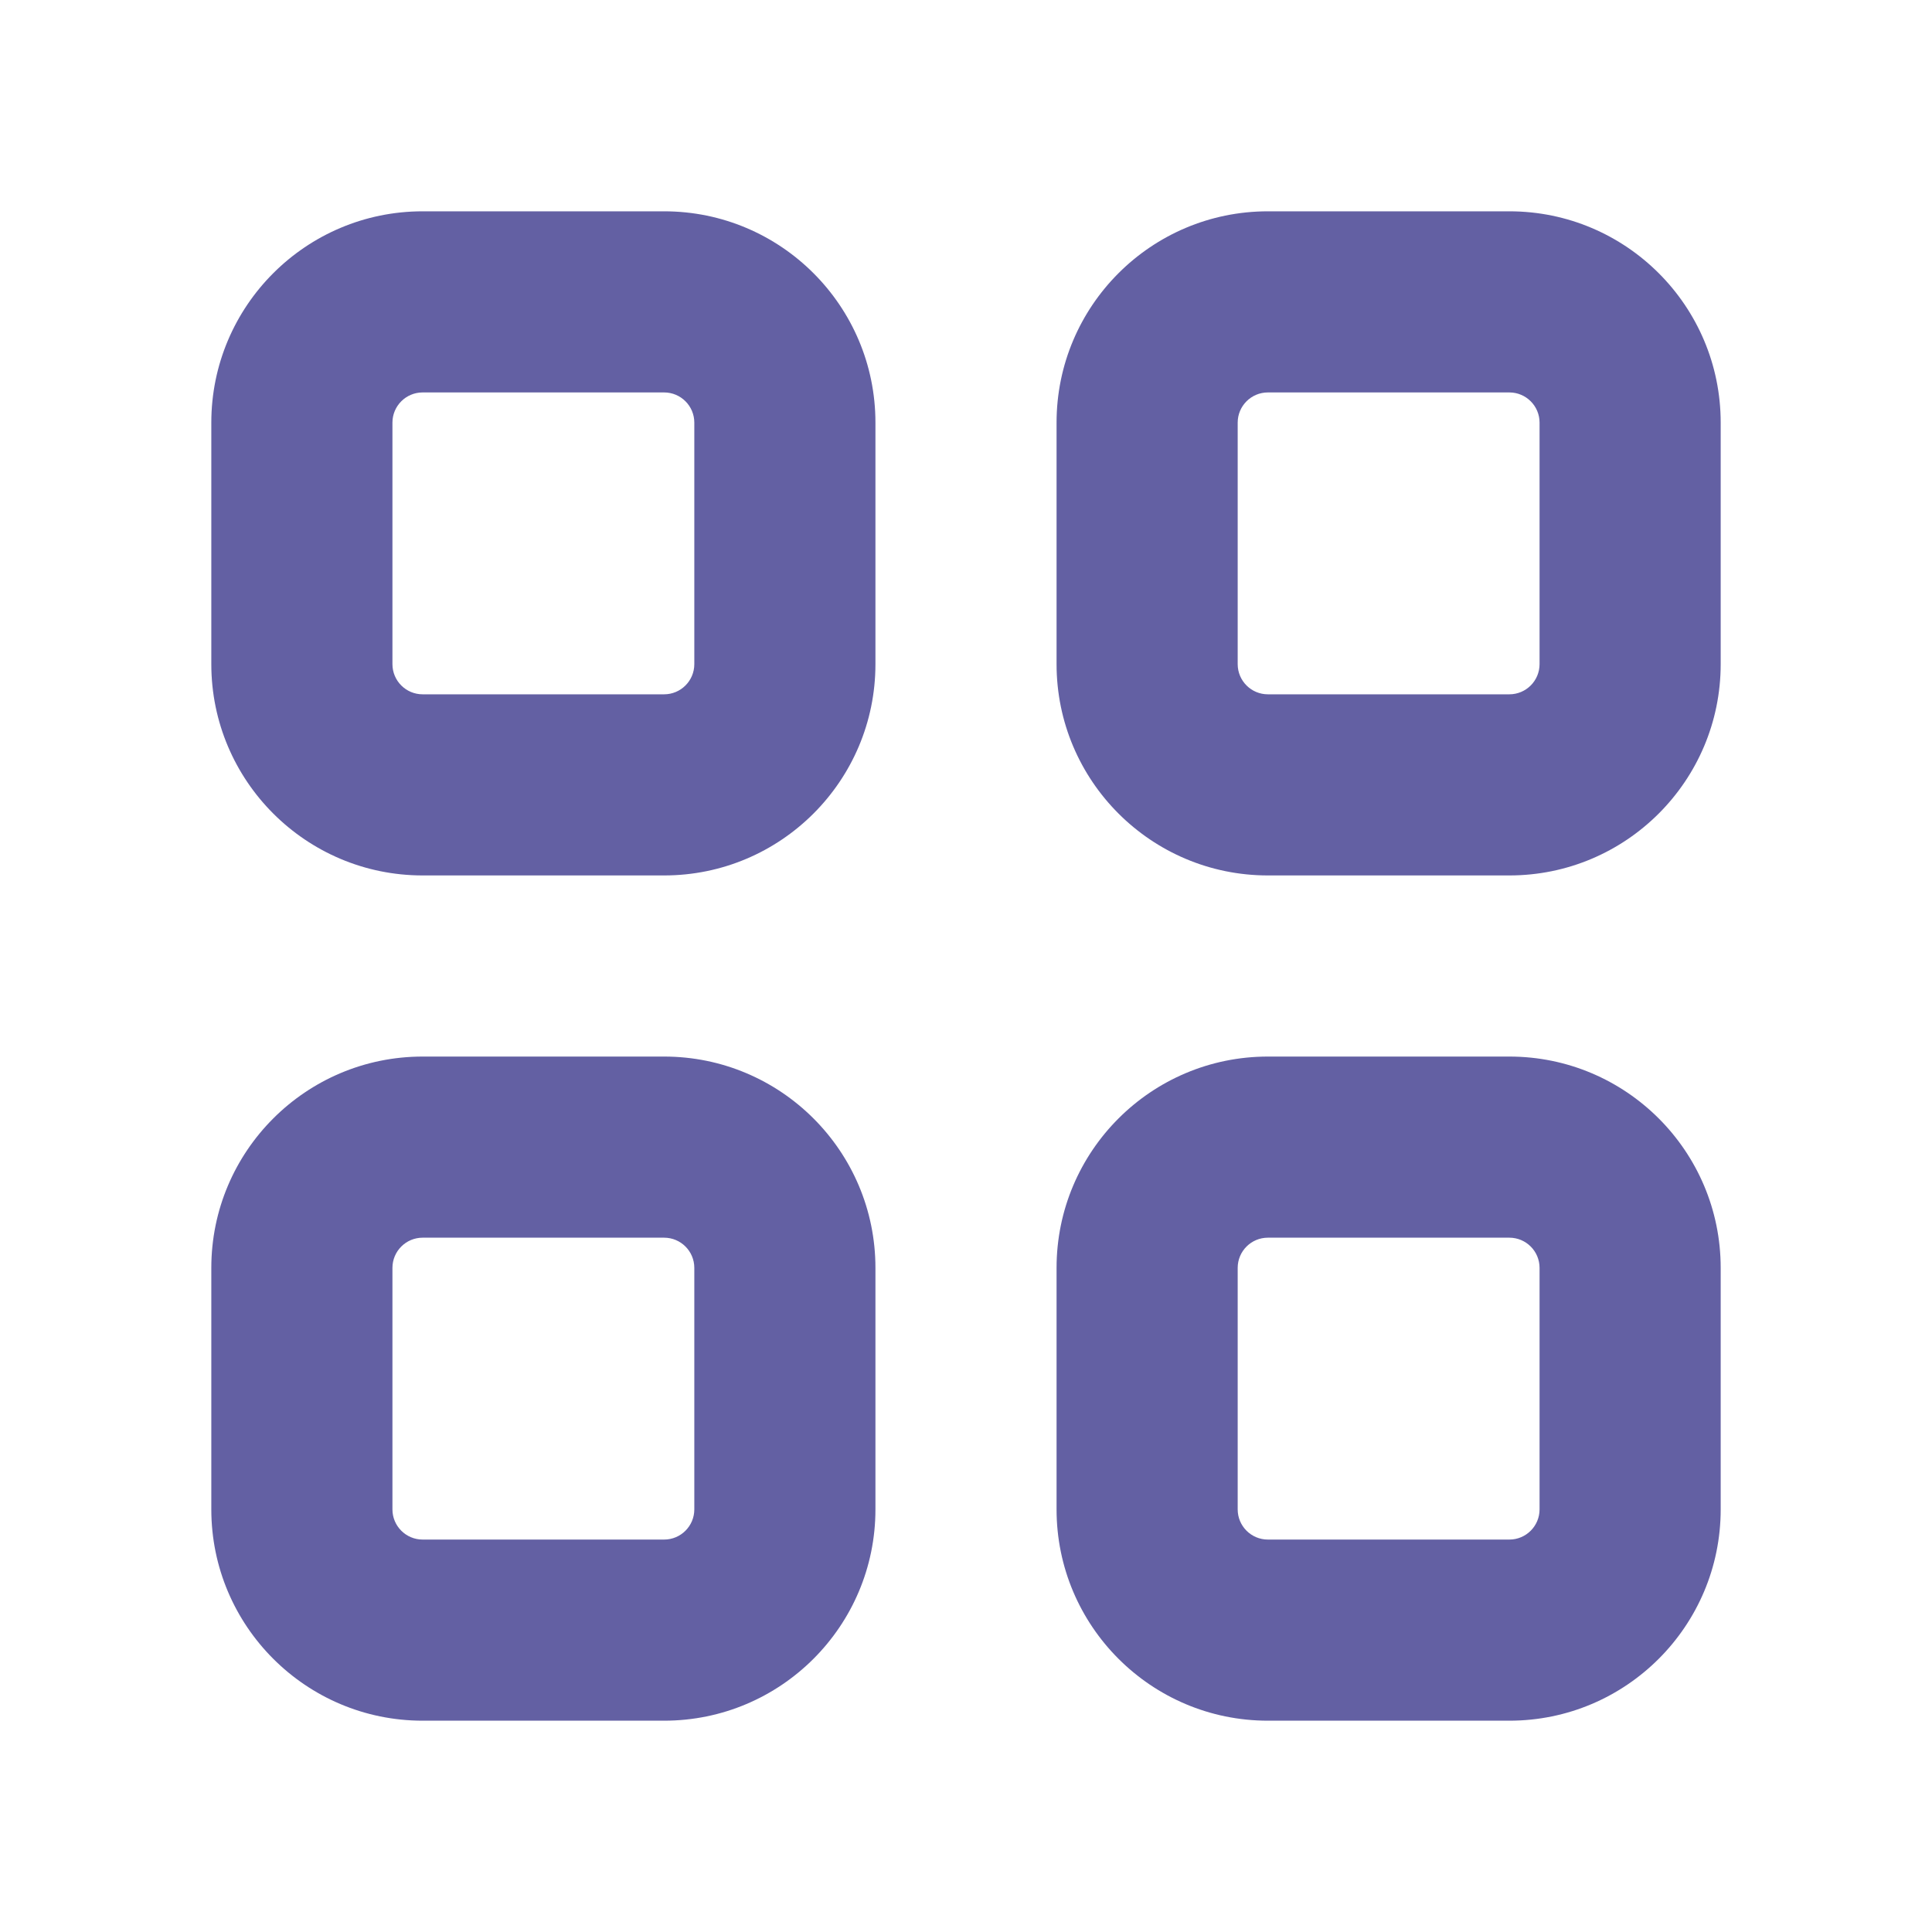 <svg fill="#6360A3" height="16px" viewBox="0 0 16 16" width="16px" xmlns="http://www.w3.org/2000/svg"><path clip-rule="evenodd" d="M3.5 1.75C2.534 1.75 1.75 2.534 1.75 3.5V5.5C1.75 6.466 2.534 7.25 3.5 7.25H5.5C6.466 7.25 7.25 6.466 7.25 5.5V3.5C7.25 2.534 6.466 1.75 5.5 1.75H3.5ZM3.25 3.5C3.25 3.362 3.362 3.25 3.5 3.25H5.5C5.638 3.25 5.75 3.362 5.75 3.5V5.5C5.75 5.638 5.638 5.75 5.5 5.75H3.5C3.362 5.75 3.25 5.638 3.25 5.5V3.5ZM3.5 8.75C2.534 8.75 1.75 9.534 1.75 10.5V12.5C1.75 13.466 2.534 14.25 3.5 14.25H5.5C6.466 14.25 7.25 13.466 7.25 12.5V10.5C7.25 9.534 6.466 8.75 5.5 8.75H3.5ZM3.25 10.5C3.25 10.362 3.362 10.25 3.5 10.25H5.5C5.638 10.25 5.75 10.362 5.75 10.5V12.5C5.75 12.638 5.638 12.75 5.5 12.75H3.5C3.362 12.75 3.25 12.638 3.25 12.5V10.5ZM8.75 3.5C8.75 2.534 9.534 1.75 10.5 1.75H12.5C13.466 1.75 14.25 2.534 14.25 3.5V5.5C14.25 6.466 13.466 7.25 12.5 7.25H10.5C9.534 7.25 8.75 6.466 8.75 5.5V3.5ZM10.5 3.25C10.362 3.25 10.25 3.362 10.25 3.5V5.5C10.25 5.638 10.362 5.75 10.5 5.75H12.5C12.638 5.75 12.75 5.638 12.75 5.5V3.5C12.75 3.362 12.638 3.25 12.5 3.25H10.5ZM10.5 8.75C9.534 8.75 8.75 9.534 8.75 10.5V12.5C8.75 13.466 9.534 14.25 10.5 14.25H12.5C13.466 14.25 14.25 13.466 14.25 12.5V10.5C14.25 9.534 13.466 8.75 12.5 8.75H10.5ZM10.25 10.5C10.25 10.362 10.362 10.25 10.5 10.25H12.5C12.638 10.25 12.75 10.362 12.75 10.5V12.5C12.75 12.638 12.638 12.75 12.5 12.75H10.5C10.362 12.75 10.25 12.638 10.25 12.5V10.5Z" fill="#6360A3" fill-rule="evenodd"/></svg>